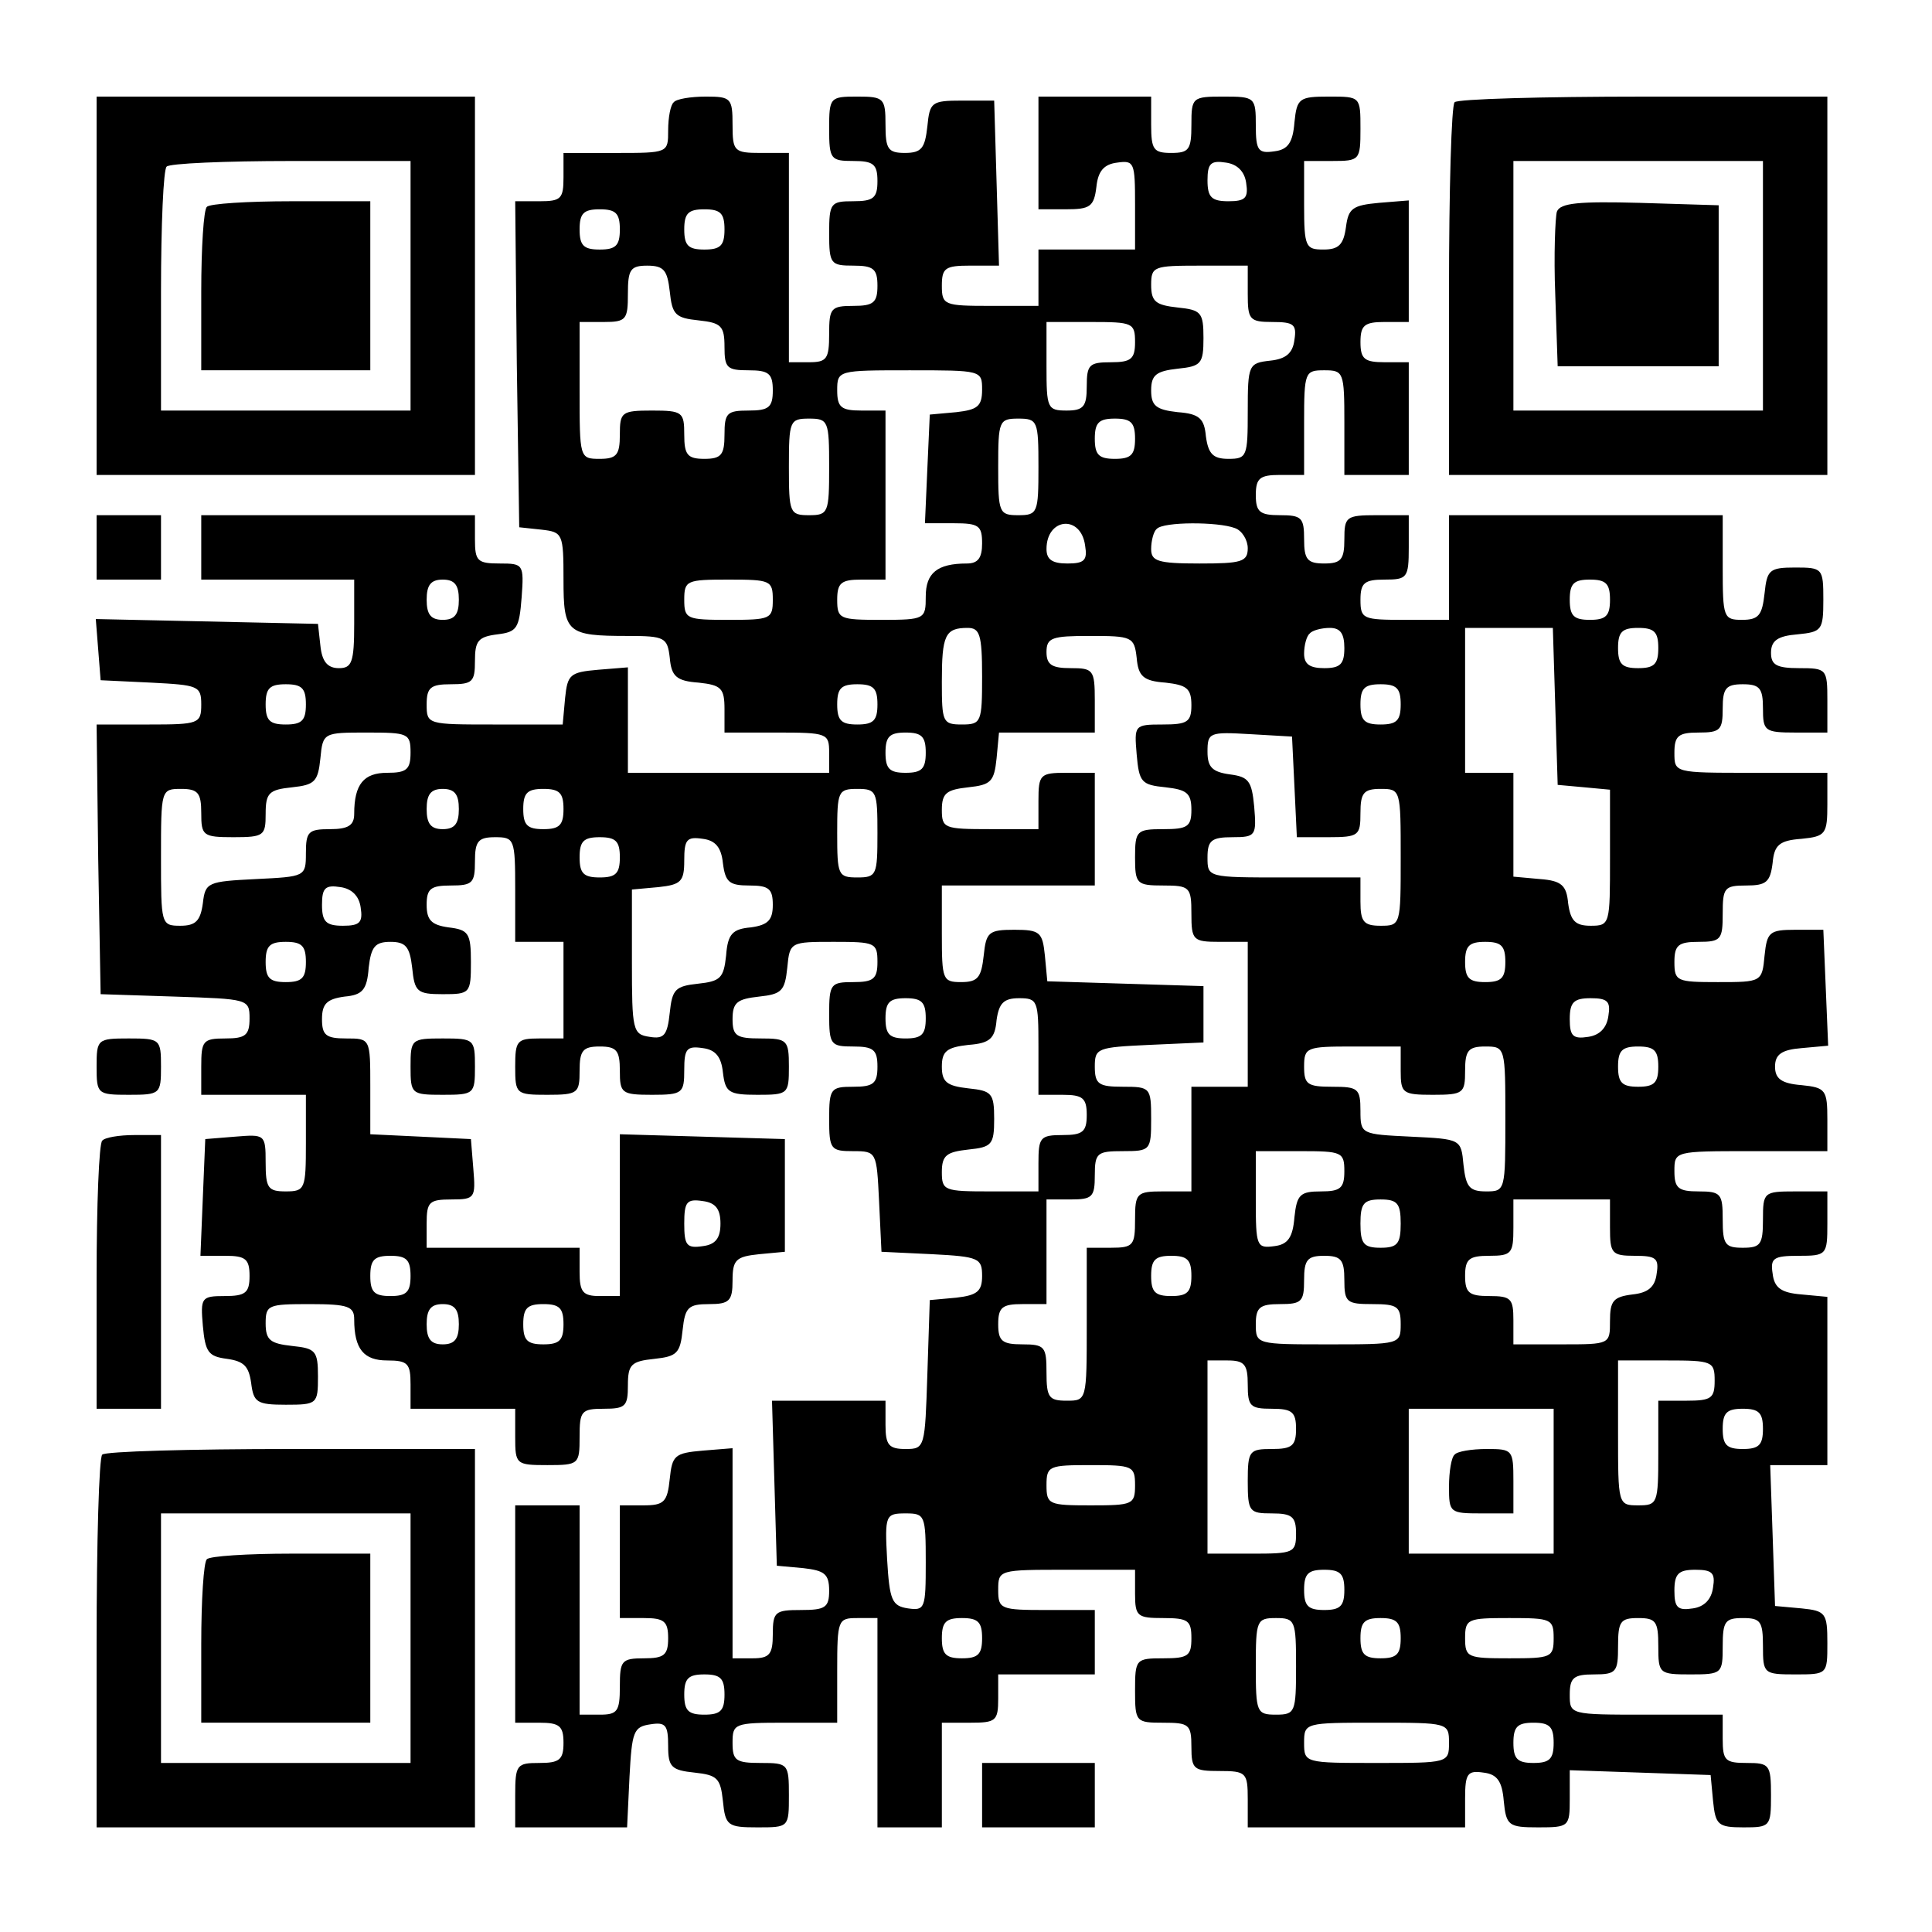 <?xml version="1.0" encoding="UTF-8" standalone="yes"?>
<svg version="1.0" xmlns="http://www.w3.org/2000/svg" width="240px" height="240px" viewBox="0 0 240 240" preserveAspectRatio="xMidYMid meet">
  <g transform="translate(0,240) scale(0.1,-0.1)" fill="#000000" stroke="none">
    <path d="M120 2045 l0 -235 235 0 235 0 0 235 0 235 -235 0 -235 0 0 -235z
m390 0 l0 -155 -155 0 -155 0 0 148 c0 82 3 152 7 155 3 4 73 7 155 7 l148 0
0 -155z"/>
    <path d="M257 2143 c-4 -3 -7 -51 -7 -105 l0 -98 105 0 105 0 0 105 0 105 -98
0 c-54 0 -102 -3 -105 -7z"/>
    <path d="M837 2273 c-4 -3 -7 -19 -7 -35 0 -28 0 -28 -65 -28 l-65 0 0 -30 c0
-27 -3 -30 -30 -30 l-30 0 2 -202 3 -203 28 -3 c26 -3 27 -5 27 -62 0 -66 4
-70 80 -70 46 0 49 -2 52 -27 2 -23 8 -29 36 -31 28 -3 32 -7 32 -33 l0 -29
65 0 c63 0 65 -1 65 -25 l0 -25 -125 0 -125 0 0 66 0 65 -37 -3 c-35 -3 -38
-6 -41 -35 l-3 -33 -85 0 c-83 0 -84 0 -84 25 0 21 5 25 30 25 27 0 30 3 30
29 0 25 4 30 28 33 24 3 27 7 30 46 3 41 2 42 -27 42 -28 0 -31 3 -31 30 l0
30 -170 0 -170 0 0 -40 0 -40 95 0 95 0 0 -55 c0 -48 -3 -55 -19 -55 -14 0
-21 8 -23 28 l-3 27 -138 3 -138 3 3 -38 3 -38 63 -3 c58 -3 62 -4 62 -27 0
-24 -3 -25 -65 -25 l-65 0 2 -167 3 -168 92 -3 c91 -3 93 -3 93 -27 0 -21 -5
-25 -30 -25 -28 0 -30 -3 -30 -35 l0 -35 65 0 65 0 0 -60 c0 -57 -1 -60 -25
-60 -22 0 -25 4 -25 36 0 35 -1 35 -38 32 l-37 -3 -3 -72 -3 -73 31 0 c25 0
30 -4 30 -25 0 -21 -5 -25 -31 -25 -29 0 -30 -2 -27 -37 3 -33 7 -38 30 -41
21 -3 27 -9 30 -30 3 -24 7 -27 43 -27 39 0 40 1 40 35 0 32 -3 35 -32 38 -27
3 -33 7 -33 28 0 23 3 24 55 24 48 0 55 -3 55 -19 0 -37 12 -51 41 -51 26 0
29 -4 29 -30 l0 -30 65 0 65 0 0 -35 c0 -34 1 -35 40 -35 39 0 40 1 40 35 0
32 2 35 30 35 27 0 30 3 30 29 0 26 4 30 33 33 28 3 32 7 35 36 3 28 7 32 33
32 25 0 29 4 29 29 0 26 4 30 33 33 l32 3 0 70 0 70 -102 3 -103 3 0 -101 0
-100 -25 0 c-21 0 -25 5 -25 30 l0 30 -95 0 -95 0 0 30 c0 27 3 30 31 30 29 0
30 2 27 38 l-3 37 -62 3 -63 3 0 59 c0 60 0 60 -30 60 -25 0 -30 4 -30 24 0
19 6 25 28 28 22 2 28 8 30 36 3 26 8 32 27 32 19 0 24 -6 27 -32 3 -30 6 -33
38 -33 34 0 35 1 35 40 0 36 -3 40 -28 43 -21 3 -27 9 -27 28 0 20 5 24 30 24
27 0 30 3 30 30 0 25 4 30 25 30 24 0 25 -2 25 -65 l0 -65 30 0 30 0 0 -60 0
-60 -30 0 c-28 0 -30 -3 -30 -35 0 -34 1 -35 40 -35 38 0 40 2 40 30 0 25 4
30 25 30 21 0 25 -5 25 -30 0 -28 2 -30 40 -30 38 0 40 2 40 31 0 26 3 30 23
27 16 -2 23 -11 25 -30 3 -25 7 -28 43 -28 38 0 39 1 39 35 0 33 -2 35 -35 35
-30 0 -35 3 -35 24 0 21 6 25 33 28 28 3 32 7 35 36 3 32 4 32 58 32 51 0 54
-1 54 -25 0 -21 -5 -25 -30 -25 -28 0 -30 -2 -30 -40 0 -38 2 -40 30 -40 25 0
30 -4 30 -25 0 -21 -5 -25 -30 -25 -28 0 -30 -2 -30 -40 0 -38 2 -40 30 -40
29 0 29 -1 32 -62 l3 -63 63 -3 c58 -3 62 -5 62 -27 0 -19 -6 -24 -32 -27
l-33 -3 -3 -92 c-3 -91 -3 -93 -27 -93 -21 0 -25 5 -25 30 l0 30 -70 0 -71 0
3 -102 3 -103 33 -3 c26 -3 32 -7 32 -28 0 -21 -5 -24 -35 -24 -32 0 -35 -2
-35 -30 0 -25 -4 -30 -25 -30 l-25 0 0 131 0 130 -37 -3 c-35 -3 -38 -6 -41
-35 -3 -29 -7 -33 -33 -33 l-29 0 0 -70 0 -70 30 0 c25 0 30 -4 30 -25 0 -21
-5 -25 -30 -25 -28 0 -30 -3 -30 -35 0 -31 -3 -35 -25 -35 l-25 0 0 130 0 130
-40 0 -40 0 0 -135 0 -135 30 0 c25 0 30 -4 30 -25 0 -21 -5 -25 -30 -25 -28
0 -30 -2 -30 -40 l0 -40 70 0 69 0 3 63 c3 56 5 62 26 65 19 3 22 -1 22 -27 0
-26 4 -30 33 -33 28 -3 32 -7 35 -35 3 -31 6 -33 43 -33 39 0 39 0 39 40 0 39
-1 40 -35 40 -31 0 -35 3 -35 25 0 24 2 25 65 25 l65 0 0 65 c0 63 1 65 25 65
l25 0 0 -130 0 -130 40 0 40 0 0 65 0 65 35 0 c32 0 35 2 35 30 l0 30 60 0 60
0 0 40 0 40 -60 0 c-57 0 -60 1 -60 25 0 25 1 25 85 25 l85 0 0 -30 c0 -28 3
-30 35 -30 31 0 35 -3 35 -25 0 -22 -4 -25 -35 -25 -34 0 -35 -1 -35 -40 0
-39 1 -40 35 -40 32 0 35 -2 35 -30 0 -28 3 -30 35 -30 33 0 35 -2 35 -35 l0
-35 135 0 135 0 0 36 c0 31 3 35 23 32 17 -2 23 -11 25 -35 3 -31 6 -33 43
-33 38 0 39 1 39 35 l0 36 88 -3 87 -3 3 -32 c3 -30 6 -33 38 -33 33 0 34 1
34 40 0 38 -2 40 -30 40 -27 0 -30 3 -30 30 l0 30 -95 0 c-95 0 -95 0 -95 25
0 21 5 25 30 25 28 0 30 3 30 35 0 31 3 35 25 35 22 0 25 -4 25 -35 0 -34 1
-35 40 -35 39 0 40 1 40 35 0 31 3 35 25 35 22 0 25 -4 25 -35 0 -34 1 -35 40
-35 40 0 40 0 40 39 0 37 -2 40 -32 43 l-33 3 -3 88 -3 87 36 0 35 0 0 104 0
105 -32 3 c-25 2 -34 8 -36 26 -3 19 1 22 32 22 35 0 36 1 36 40 l0 40 -40 0
c-39 0 -40 -1 -40 -35 0 -31 -3 -35 -25 -35 -22 0 -25 4 -25 35 0 32 -2 35
-30 35 -25 0 -30 4 -30 25 0 25 0 25 95 25 l95 0 0 39 c0 37 -2 40 -32 43 -25
2 -33 8 -33 23 0 15 8 21 33 23 l33 3 -3 72 -3 72 -35 0 c-32 0 -35 -3 -38
-32 -3 -33 -4 -33 -58 -33 -51 0 -54 1 -54 25 0 21 5 25 30 25 28 0 30 3 30
35 0 32 2 35 29 35 25 0 30 4 33 28 2 22 8 28 36 30 30 3 32 6 32 43 l0 39
-95 0 c-95 0 -95 0 -95 25 0 21 5 25 30 25 27 0 30 3 30 30 0 25 4 30 25 30
21 0 25 -5 25 -30 0 -28 2 -30 40 -30 l40 0 0 40 c0 39 -1 40 -35 40 -28 0
-35 4 -35 19 0 15 8 21 33 23 30 3 32 5 32 43 0 39 -1 40 -35 40 -32 0 -35 -3
-38 -32 -3 -27 -7 -33 -28 -33 -23 0 -24 3 -24 65 l0 65 -170 0 -170 0 0 -65
0 -65 -55 0 c-52 0 -55 1 -55 25 0 21 5 25 30 25 28 0 30 2 30 40 l0 40 -40 0
c-38 0 -40 -2 -40 -30 0 -25 -4 -30 -25 -30 -21 0 -25 5 -25 30 0 27 -3 30
-30 30 -25 0 -30 4 -30 25 0 21 5 25 30 25 l30 0 0 65 c0 63 1 65 25 65 24 0
25 -2 25 -65 l0 -65 40 0 40 0 0 70 0 70 -30 0 c-25 0 -30 4 -30 25 0 21 5 25
30 25 l30 0 0 76 0 75 -37 -3 c-33 -3 -38 -7 -41 -30 -3 -22 -9 -28 -28 -28
-22 0 -24 3 -24 55 l0 55 35 0 c34 0 35 1 35 40 0 40 0 40 -39 40 -37 0 -40
-2 -43 -32 -2 -25 -8 -34 -25 -36 -20 -3 -23 1 -23 32 0 35 -1 36 -40 36 -39
0 -40 -1 -40 -35 0 -31 -3 -35 -25 -35 -22 0 -25 4 -25 35 l0 35 -70 0 -70 0
0 -70 0 -70 34 0 c30 0 35 3 38 28 2 19 9 28 26 30 21 3 22 0 22 -52 l0 -56
-60 0 -60 0 0 -35 0 -35 -60 0 c-57 0 -60 1 -60 25 0 22 4 25 35 25 l36 0 -3
103 -3 102 -40 0 c-38 0 -40 -2 -43 -32 -3 -27 -7 -33 -28 -33 -21 0 -24 5
-24 35 0 33 -2 35 -35 35 -34 0 -35 -1 -35 -40 0 -38 2 -40 30 -40 25 0 30 -4
30 -25 0 -21 -5 -25 -30 -25 -28 0 -30 -2 -30 -40 0 -38 2 -40 30 -40 25 0 30
-4 30 -25 0 -21 -5 -25 -30 -25 -28 0 -30 -3 -30 -35 0 -31 -3 -35 -25 -35
l-25 0 0 130 0 130 -35 0 c-33 0 -35 2 -35 35 0 33 -2 35 -33 35 -19 0 -37 -3
-40 -7z m711 -100 c3 -19 -1 -23 -22 -23 -21 0 -26 5 -26 26 0 21 4 25 23 22
14 -2 23 -11 25 -25z m-778 -58 c0 -20 -5 -25 -25 -25 -20 0 -25 5 -25 25 0
20 5 25 25 25 20 0 25 -5 25 -25z m130 0 c0 -20 -5 -25 -25 -25 -20 0 -25 5
-25 25 0 20 5 25 25 25 20 0 25 -5 25 -25z m-68 -77 c3 -29 7 -33 36 -36 28
-3 32 -7 32 -33 0 -26 3 -29 30 -29 25 0 30 -4 30 -25 0 -21 -5 -25 -30 -25
-27 0 -30 -3 -30 -30 0 -25 -4 -30 -25 -30 -21 0 -25 5 -25 30 0 28 -2 30 -40
30 -38 0 -40 -2 -40 -30 0 -25 -4 -30 -25 -30 -25 0 -25 1 -25 85 l0 85 30 0
c28 0 30 3 30 35 0 30 3 35 24 35 21 0 25 -6 28 -32z m718 -3 c0 -32 2 -35 31
-35 26 0 30 -3 27 -22 -2 -17 -11 -24 -30 -26 -27 -3 -28 -5 -28 -63 0 -56 -1
-59 -24 -59 -19 0 -25 6 -28 28 -2 22 -8 28 -35 30 -27 3 -33 8 -33 27 0 19 6
24 33 27 29 3 32 6 32 38 0 32 -3 35 -32 38 -27 3 -33 7 -33 28 0 23 3 24 60
24 l60 0 0 -35z m-140 -60 c0 -21 -5 -25 -30 -25 -27 0 -30 -3 -30 -30 0 -25
-4 -30 -25 -30 -24 0 -25 3 -25 55 l0 55 55 0 c52 0 55 -1 55 -25z m-190 -59
c0 -21 -6 -25 -32 -28 l-33 -3 -3 -67 -3 -68 36 0 c31 0 35 -3 35 -25 0 -18
-5 -25 -19 -25 -37 0 -51 -12 -51 -41 0 -28 -1 -29 -55 -29 -52 0 -55 1 -55
25 0 21 5 25 30 25 l30 0 0 105 0 105 -30 0 c-25 0 -30 4 -30 25 0 25 1 25 90
25 89 0 90 0 90 -24z m-190 -96 c0 -57 -1 -60 -25 -60 -24 0 -25 3 -25 60 0
57 1 60 25 60 24 0 25 -3 25 -60z m260 0 c0 -57 -1 -60 -25 -60 -24 0 -25 3
-25 60 0 57 1 60 25 60 24 0 25 -3 25 -60z m120 35 c0 -20 -5 -25 -25 -25 -20
0 -25 5 -25 25 0 20 5 25 25 25 20 0 25 -5 25 -25z m-62 -133 c3 -18 -1 -22
-22 -22 -19 0 -26 5 -26 18 0 39 43 43 48 4z m186 22 c9 -3 16 -15 16 -25 0
-17 -8 -19 -60 -19 -52 0 -60 3 -60 18 0 10 3 22 7 25 8 9 76 9 97 1z m-964
-89 c0 -18 -5 -25 -20 -25 -15 0 -20 7 -20 25 0 18 5 25 20 25 15 0 20 -7 20
-25z m390 0 c0 -24 -3 -25 -55 -25 -52 0 -55 1 -55 25 0 24 3 25 55 25 52 0
55 -1 55 -25z m1040 0 c0 -20 -5 -25 -25 -25 -20 0 -25 5 -25 25 0 20 5 25 25
25 20 0 25 -5 25 -25z m-780 -95 c0 -57 -1 -60 -25 -60 -24 0 -25 3 -25 53 0
58 4 67 32 67 15 0 18 -8 18 -60z m450 35 c0 -20 -5 -25 -25 -25 -18 0 -25 5
-25 18 0 10 3 22 7 25 3 4 15 7 25 7 13 0 18 -7 18 -25z m262 -72 l3 -98 33
-3 32 -3 0 -85 c0 -82 0 -84 -24 -84 -19 0 -25 6 -28 28 -2 22 -8 28 -35 30
l-33 3 0 65 0 64 -30 0 -30 0 0 90 0 90 55 0 54 0 3 -97z m128 72 c0 -20 -5
-25 -25 -25 -20 0 -25 5 -25 25 0 20 5 25 25 25 20 0 25 -5 25 -25z m-648 -12
c2 -23 8 -29 36 -31 26 -3 32 -7 32 -28 0 -21 -5 -24 -36 -24 -35 0 -35 -1
-32 -37 3 -35 6 -38 36 -41 26 -3 32 -7 32 -28 0 -21 -5 -24 -35 -24 -33 0
-35 -2 -35 -35 0 -33 2 -35 35 -35 33 0 35 -2 35 -35 0 -33 2 -35 35 -35 l35
0 0 -90 0 -90 -35 0 -35 0 0 -65 0 -65 -35 0 c-33 0 -35 -2 -35 -35 0 -32 -2
-35 -30 -35 l-30 0 0 -95 c0 -95 0 -95 -25 -95 -22 0 -25 4 -25 35 0 32 -2 35
-30 35 -25 0 -30 4 -30 25 0 21 5 25 30 25 l30 0 0 65 0 65 30 0 c27 0 30 3
30 30 0 28 3 30 35 30 34 0 35 1 35 40 0 39 -1 40 -35 40 -30 0 -35 3 -35 25
0 23 3 24 68 27 l67 3 0 35 0 35 -97 3 -97 3 -3 32 c-3 29 -6 32 -38 32 -32 0
-35 -3 -38 -32 -3 -27 -7 -33 -28 -33 -23 0 -24 3 -24 60 l0 60 95 0 95 0 0
70 0 70 -35 0 c-33 0 -35 -2 -35 -35 l0 -35 -60 0 c-57 0 -60 1 -60 24 0 21 6
25 33 28 28 3 32 7 35 36 l3 32 60 0 59 0 0 40 c0 38 -2 40 -30 40 -23 0 -30
4 -30 20 0 18 7 20 54 20 52 0 55 -1 58 -27z m-1032 -58 c0 -20 -5 -25 -25
-25 -20 0 -25 5 -25 25 0 20 5 25 25 25 20 0 25 -5 25 -25z m710 0 c0 -20 -5
-25 -25 -25 -20 0 -25 5 -25 25 0 20 5 25 25 25 20 0 25 -5 25 -25z m650 0 c0
-20 -5 -25 -25 -25 -20 0 -25 5 -25 25 0 20 5 25 25 25 20 0 25 -5 25 -25z
m-1230 -60 c0 -21 -5 -25 -29 -25 -29 0 -41 -14 -41 -51 0 -14 -7 -19 -30 -19
-27 0 -30 -3 -30 -30 0 -29 -1 -29 -62 -32 -60 -3 -63 -4 -66 -30 -3 -22 -9
-28 -28 -28 -24 0 -24 2 -24 85 0 84 0 85 25 85 21 0 25 -5 25 -30 0 -28 2
-30 40 -30 38 0 40 2 40 29 0 26 4 30 33 33 28 3 32 7 35 36 3 32 4 32 58 32
51 0 54 -1 54 -25z m640 0 c0 -20 -5 -25 -25 -25 -20 0 -25 5 -25 25 0 20 5
25 25 25 20 0 25 -5 25 -25z m458 -42 l3 -63 39 0 c38 0 40 2 40 30 0 25 4 30
25 30 25 0 25 -1 25 -85 0 -84 0 -85 -25 -85 -21 0 -25 5 -25 30 l0 30 -95 0
c-95 0 -95 0 -95 25 0 21 5 25 31 25 29 0 30 2 27 38 -3 32 -7 37 -30 40 -22
3 -28 9 -28 28 0 24 2 25 53 22 l52 -3 3 -62z m-1038 -28 c0 -18 -5 -25 -20
-25 -15 0 -20 7 -20 25 0 18 5 25 20 25 15 0 20 -7 20 -25z m130 0 c0 -20 -5
-25 -25 -25 -20 0 -25 5 -25 25 0 20 5 25 25 25 20 0 25 -5 25 -25z m390 -30
c0 -52 -1 -55 -25 -55 -24 0 -25 3 -25 55 0 52 1 55 25 55 24 0 25 -3 25 -55z
m-320 -30 c0 -20 -5 -25 -25 -25 -20 0 -25 5 -25 25 0 20 5 25 25 25 20 0 25
-5 25 -25z m128 -7 c3 -24 8 -28 33 -28 24 0 29 -4 29 -24 0 -19 -6 -25 -27
-28 -23 -2 -29 -8 -31 -35 -3 -28 -7 -32 -35 -35 -28 -3 -32 -7 -35 -36 -3
-28 -7 -33 -25 -30 -21 3 -22 8 -22 93 l0 90 33 3 c28 3 32 7 32 33 0 26 3 30
23 27 16 -2 23 -11 25 -30z m-450 -55 c3 -19 -1 -23 -22 -23 -21 0 -26 5 -26
26 0 21 4 25 23 22 14 -2 23 -11 25 -25z m-68 -68 c0 -20 -5 -25 -25 -25 -20
0 -25 5 -25 25 0 20 5 25 25 25 20 0 25 -5 25 -25z m1490 0 c0 -20 -5 -25 -25
-25 -20 0 -25 5 -25 25 0 20 5 25 25 25 20 0 25 -5 25 -25z m-720 -70 c0 -20
-5 -25 -25 -25 -20 0 -25 5 -25 25 0 20 5 25 25 25 20 0 25 -5 25 -25z m140
-35 l0 -60 30 0 c25 0 30 -4 30 -25 0 -21 -5 -25 -30 -25 -28 0 -30 -3 -30
-35 l0 -35 -60 0 c-57 0 -60 1 -60 24 0 21 6 25 33 28 29 3 32 6 32 38 0 32
-3 35 -32 38 -27 3 -33 8 -33 27 0 19 6 24 33 27 27 2 33 8 35 31 3 21 9 27
28 27 23 0 24 -3 24 -60z m708 38 c-2 -15 -11 -24 -25 -26 -19 -3 -23 1 -23
22 0 21 5 26 26 26 21 0 25 -4 22 -22z m-258 -68 c0 -28 2 -30 40 -30 38 0 40
2 40 30 0 25 4 30 25 30 25 0 25 -1 25 -90 0 -89 0 -90 -24 -90 -21 0 -25 6
-28 33 -3 32 -3 32 -65 35 -62 3 -63 3 -63 32 0 28 -3 30 -35 30 -31 0 -35 3
-35 25 0 24 3 25 60 25 l60 0 0 -30z m320 5 c0 -20 -5 -25 -25 -25 -20 0 -25
5 -25 25 0 20 5 25 25 25 20 0 25 -5 25 -25z m-390 -130 c0 -21 -5 -25 -29
-25 -26 0 -30 -4 -33 -32 -2 -25 -8 -34 -25 -36 -22 -3 -23 0 -23 57 l0 61 55
0 c52 0 55 -1 55 -25z m-775 -65 c0 -18 -6 -26 -22 -28 -20 -3 -23 1 -23 28 0
27 3 31 23 28 16 -2 22 -10 22 -28z m845 0 c0 -25 -4 -30 -25 -30 -21 0 -25 5
-25 30 0 25 4 30 25 30 21 0 25 -5 25 -30z m260 -5 c0 -32 2 -35 31 -35 26 0
30 -3 27 -22 -2 -17 -11 -24 -30 -26 -24 -3 -28 -8 -28 -33 0 -29 0 -29 -60
-29 l-60 0 0 30 c0 27 -3 30 -30 30 -25 0 -30 4 -30 25 0 21 5 25 30 25 28 0
30 3 30 35 l0 35 60 0 60 0 0 -35z m-1490 -60 c0 -20 -5 -25 -25 -25 -20 0
-25 5 -25 25 0 20 5 25 25 25 20 0 25 -5 25 -25z m970 0 c0 -20 -5 -25 -25
-25 -20 0 -25 5 -25 25 0 20 5 25 25 25 20 0 25 -5 25 -25z m190 -5 c0 -28 3
-30 35 -30 31 0 35 -3 35 -25 0 -25 -1 -25 -90 -25 -89 0 -90 0 -90 25 0 21 5
25 30 25 27 0 30 3 30 30 0 25 4 30 25 30 21 0 25 -5 25 -30z m-1100 -55 c0
-18 -5 -25 -20 -25 -15 0 -20 7 -20 25 0 18 5 25 20 25 15 0 20 -7 20 -25z
m130 0 c0 -20 -5 -25 -25 -25 -20 0 -25 5 -25 25 0 20 5 25 25 25 20 0 25 -5
25 -25z m850 -75 c0 -27 3 -30 30 -30 25 0 30 -4 30 -25 0 -21 -5 -25 -30 -25
-28 0 -30 -2 -30 -40 0 -38 2 -40 30 -40 25 0 30 -4 30 -25 0 -24 -3 -25 -55
-25 l-55 0 0 120 0 120 25 0 c21 0 25 -5 25 -30z m580 5 c0 -22 -4 -25 -35
-25 l-35 0 0 -65 c0 -63 -1 -65 -25 -65 -25 0 -25 1 -25 90 l0 90 60 0 c57 0
60 -1 60 -25z m-200 -125 l0 -90 -90 0 -90 0 0 90 0 90 90 0 90 0 0 -90z m260
65 c0 -20 -5 -25 -25 -25 -20 0 -25 5 -25 25 0 20 5 25 25 25 20 0 25 -5 25
-25z m-780 -70 c0 -24 -3 -25 -55 -25 -52 0 -55 1 -55 25 0 24 3 25 55 25 52
0 55 -1 55 -25z m-260 -96 c0 -57 -1 -60 -22 -57 -20 3 -23 10 -26 61 -3 55
-2 57 23 57 24 0 25 -2 25 -61z m520 -34 c0 -20 -5 -25 -25 -25 -20 0 -25 5
-25 25 0 20 5 25 25 25 20 0 25 -5 25 -25z m458 3 c-2 -15 -11 -24 -25 -26
-19 -3 -23 1 -23 22 0 21 5 26 26 26 21 0 25 -4 22 -22z m-908 -63 c0 -20 -5
-25 -25 -25 -20 0 -25 5 -25 25 0 20 5 25 25 25 20 0 25 -5 25 -25z m390 -35
c0 -57 -1 -60 -25 -60 -24 0 -25 3 -25 60 0 57 1 60 25 60 24 0 25 -3 25 -60z
m130 35 c0 -20 -5 -25 -25 -25 -20 0 -25 5 -25 25 0 20 5 25 25 25 20 0 25 -5
25 -25z m190 0 c0 -24 -3 -25 -55 -25 -52 0 -55 1 -55 25 0 24 3 25 55 25 52
0 55 -1 55 -25z m-1030 -70 c0 -20 -5 -25 -25 -25 -20 0 -25 5 -25 25 0 20 5
25 25 25 20 0 25 -5 25 -25z m900 -60 c0 -25 -1 -25 -90 -25 -89 0 -90 0 -90
25 0 25 1 25 90 25 89 0 90 0 90 -25z m130 0 c0 -20 -5 -25 -25 -25 -20 0 -25
5 -25 25 0 20 5 25 25 25 20 0 25 -5 25 -25z"/>
    <path d="M1807 593 c-4 -3 -7 -21 -7 -40 0 -32 1 -33 40 -33 l40 0 0 40 c0 39
-1 40 -33 40 -19 0 -37 -3 -40 -7z"/>
    <path d="M1807 2273 c-4 -3 -7 -109 -7 -235 l0 -228 235 0 235 0 0 235 0 235
-228 0 c-126 0 -232 -3 -235 -7z m383 -228 l0 -155 -155 0 -155 0 0 155 0 155
155 0 155 0 0 -155z"/>
    <path d="M1934 2137 c-2 -7 -4 -54 -2 -103 l3 -89 100 0 100 0 0 100 0 100
-98 3 c-75 2 -99 0 -103 -11z"/>
    <path d="M120 1720 l0 -40 40 0 40 0 0 40 0 40 -40 0 -40 0 0 -40z"/>
    <path d="M120 1075 c0 -34 1 -35 40 -35 39 0 40 1 40 35 0 34 -1 35 -40 35
-39 0 -40 -1 -40 -35z"/>
    <path d="M510 1075 c0 -34 1 -35 40 -35 39 0 40 1 40 35 0 34 -1 35 -40 35
-39 0 -40 -1 -40 -35z"/>
    <path d="M127 983 c-4 -3 -7 -80 -7 -170 l0 -163 40 0 40 0 0 170 0 170 -33 0
c-19 0 -37 -3 -40 -7z"/>
    <path d="M127 593 c-4 -3 -7 -109 -7 -235 l0 -228 235 0 235 0 0 235 0 235
-228 0 c-126 0 -232 -3 -235 -7z m383 -228 l0 -155 -155 0 -155 0 0 155 0 155
155 0 155 0 0 -155z"/>
    <path d="M257 463 c-4 -3 -7 -51 -7 -105 l0 -98 105 0 105 0 0 105 0 105 -98
0 c-54 0 -102 -3 -105 -7z"/>
    <path d="M1220 170 l0 -40 70 0 70 0 0 40 0 40 -70 0 -70 0 0 -40z"/>
  </g>
</svg>